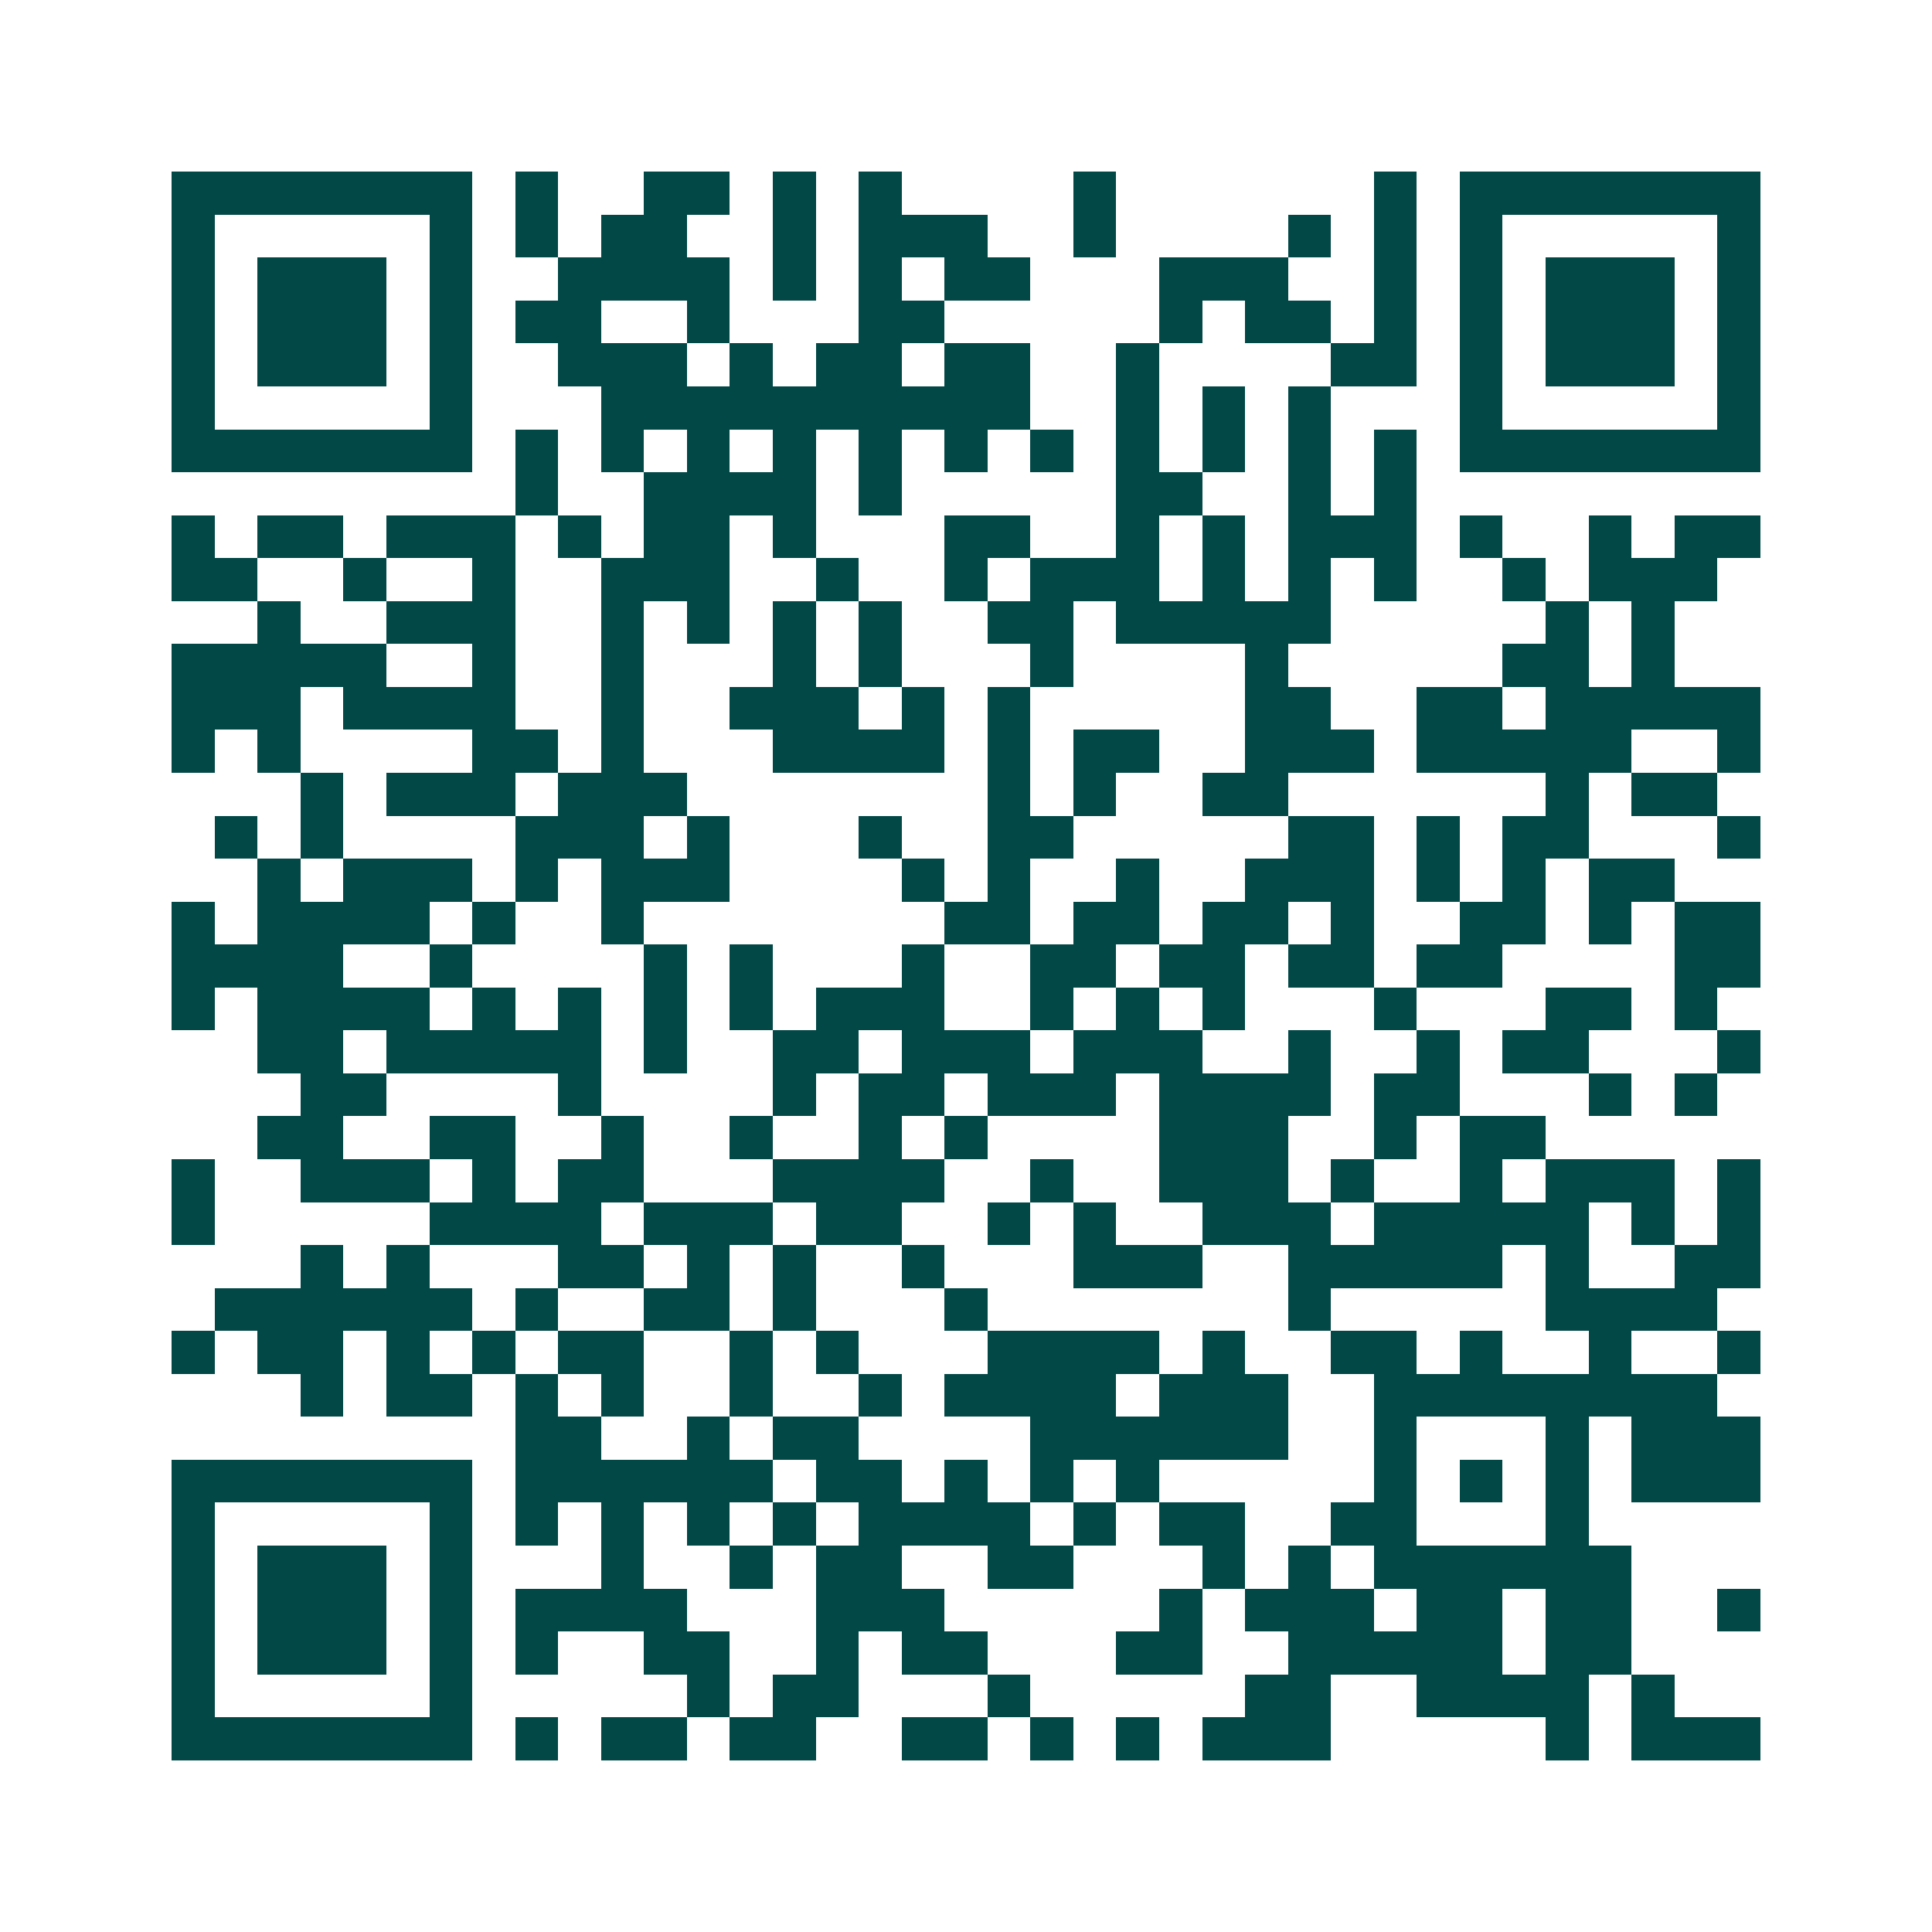 <svg xmlns="http://www.w3.org/2000/svg" width="200" height="200" viewBox="0 0 45 45" shape-rendering="crispEdges"><path fill="#ffffff" d="M0 0h45v45H0z"/><path stroke="#014847" d="M4 4.5h7m1 0h1m2 0h2m1 0h1m1 0h1m4 0h1m6 0h1m1 0h7M4 5.5h1m5 0h1m1 0h1m1 0h2m2 0h1m1 0h3m2 0h1m4 0h1m1 0h1m1 0h1m5 0h1M4 6.5h1m1 0h3m1 0h1m2 0h4m1 0h1m1 0h1m1 0h2m3 0h3m2 0h1m1 0h1m1 0h3m1 0h1M4 7.5h1m1 0h3m1 0h1m1 0h2m2 0h1m3 0h2m5 0h1m1 0h2m1 0h1m1 0h1m1 0h3m1 0h1M4 8.5h1m1 0h3m1 0h1m2 0h3m1 0h1m1 0h2m1 0h2m2 0h1m4 0h2m1 0h1m1 0h3m1 0h1M4 9.5h1m5 0h1m3 0h10m2 0h1m1 0h1m1 0h1m3 0h1m5 0h1M4 10.5h7m1 0h1m1 0h1m1 0h1m1 0h1m1 0h1m1 0h1m1 0h1m1 0h1m1 0h1m1 0h1m1 0h1m1 0h7M12 11.5h1m2 0h4m1 0h1m5 0h2m2 0h1m1 0h1M4 12.5h1m1 0h2m1 0h3m1 0h1m1 0h2m1 0h1m3 0h2m2 0h1m1 0h1m1 0h3m1 0h1m2 0h1m1 0h2M4 13.5h2m2 0h1m2 0h1m2 0h3m2 0h1m2 0h1m1 0h3m1 0h1m1 0h1m1 0h1m2 0h1m1 0h3M6 14.5h1m2 0h3m2 0h1m1 0h1m1 0h1m1 0h1m2 0h2m1 0h5m5 0h1m1 0h1M4 15.5h5m2 0h1m2 0h1m3 0h1m1 0h1m3 0h1m4 0h1m5 0h2m1 0h1M4 16.5h3m1 0h4m2 0h1m2 0h3m1 0h1m1 0h1m5 0h2m2 0h2m1 0h5M4 17.5h1m1 0h1m4 0h2m1 0h1m3 0h4m1 0h1m1 0h2m2 0h3m1 0h5m2 0h1M7 18.5h1m1 0h3m1 0h3m7 0h1m1 0h1m2 0h2m6 0h1m1 0h2M5 19.5h1m1 0h1m4 0h3m1 0h1m3 0h1m2 0h2m5 0h2m1 0h1m1 0h2m3 0h1M6 20.5h1m1 0h3m1 0h1m1 0h3m4 0h1m1 0h1m2 0h1m2 0h3m1 0h1m1 0h1m1 0h2M4 21.5h1m1 0h4m1 0h1m2 0h1m7 0h2m1 0h2m1 0h2m1 0h1m2 0h2m1 0h1m1 0h2M4 22.5h4m2 0h1m4 0h1m1 0h1m3 0h1m2 0h2m1 0h2m1 0h2m1 0h2m4 0h2M4 23.5h1m1 0h4m1 0h1m1 0h1m1 0h1m1 0h1m1 0h3m2 0h1m1 0h1m1 0h1m3 0h1m3 0h2m1 0h1M6 24.5h2m1 0h5m1 0h1m2 0h2m1 0h3m1 0h3m2 0h1m2 0h1m1 0h2m3 0h1M7 25.5h2m4 0h1m4 0h1m1 0h2m1 0h3m1 0h4m1 0h2m3 0h1m1 0h1M6 26.5h2m2 0h2m2 0h1m2 0h1m2 0h1m1 0h1m4 0h3m2 0h1m1 0h2M4 27.5h1m2 0h3m1 0h1m1 0h2m3 0h4m2 0h1m2 0h3m1 0h1m2 0h1m1 0h3m1 0h1M4 28.5h1m5 0h4m1 0h3m1 0h2m2 0h1m1 0h1m2 0h3m1 0h5m1 0h1m1 0h1M7 29.5h1m1 0h1m3 0h2m1 0h1m1 0h1m2 0h1m3 0h3m2 0h5m1 0h1m2 0h2M5 30.5h6m1 0h1m2 0h2m1 0h1m3 0h1m7 0h1m5 0h4M4 31.5h1m1 0h2m1 0h1m1 0h1m1 0h2m2 0h1m1 0h1m3 0h4m1 0h1m2 0h2m1 0h1m2 0h1m2 0h1M7 32.5h1m1 0h2m1 0h1m1 0h1m2 0h1m2 0h1m1 0h4m1 0h3m2 0h8M12 33.5h2m2 0h1m1 0h2m4 0h6m2 0h1m3 0h1m1 0h3M4 34.5h7m1 0h6m1 0h2m1 0h1m1 0h1m1 0h1m5 0h1m1 0h1m1 0h1m1 0h3M4 35.5h1m5 0h1m1 0h1m1 0h1m1 0h1m1 0h1m1 0h4m1 0h1m1 0h2m2 0h2m3 0h1M4 36.5h1m1 0h3m1 0h1m3 0h1m2 0h1m1 0h2m2 0h2m3 0h1m1 0h1m1 0h6M4 37.5h1m1 0h3m1 0h1m1 0h4m3 0h3m5 0h1m1 0h3m1 0h2m1 0h2m2 0h1M4 38.5h1m1 0h3m1 0h1m1 0h1m2 0h2m2 0h1m1 0h2m3 0h2m2 0h5m1 0h2M4 39.5h1m5 0h1m5 0h1m1 0h2m3 0h1m5 0h2m2 0h4m1 0h1M4 40.5h7m1 0h1m1 0h2m1 0h2m2 0h2m1 0h1m1 0h1m1 0h3m5 0h1m1 0h3"/></svg>
